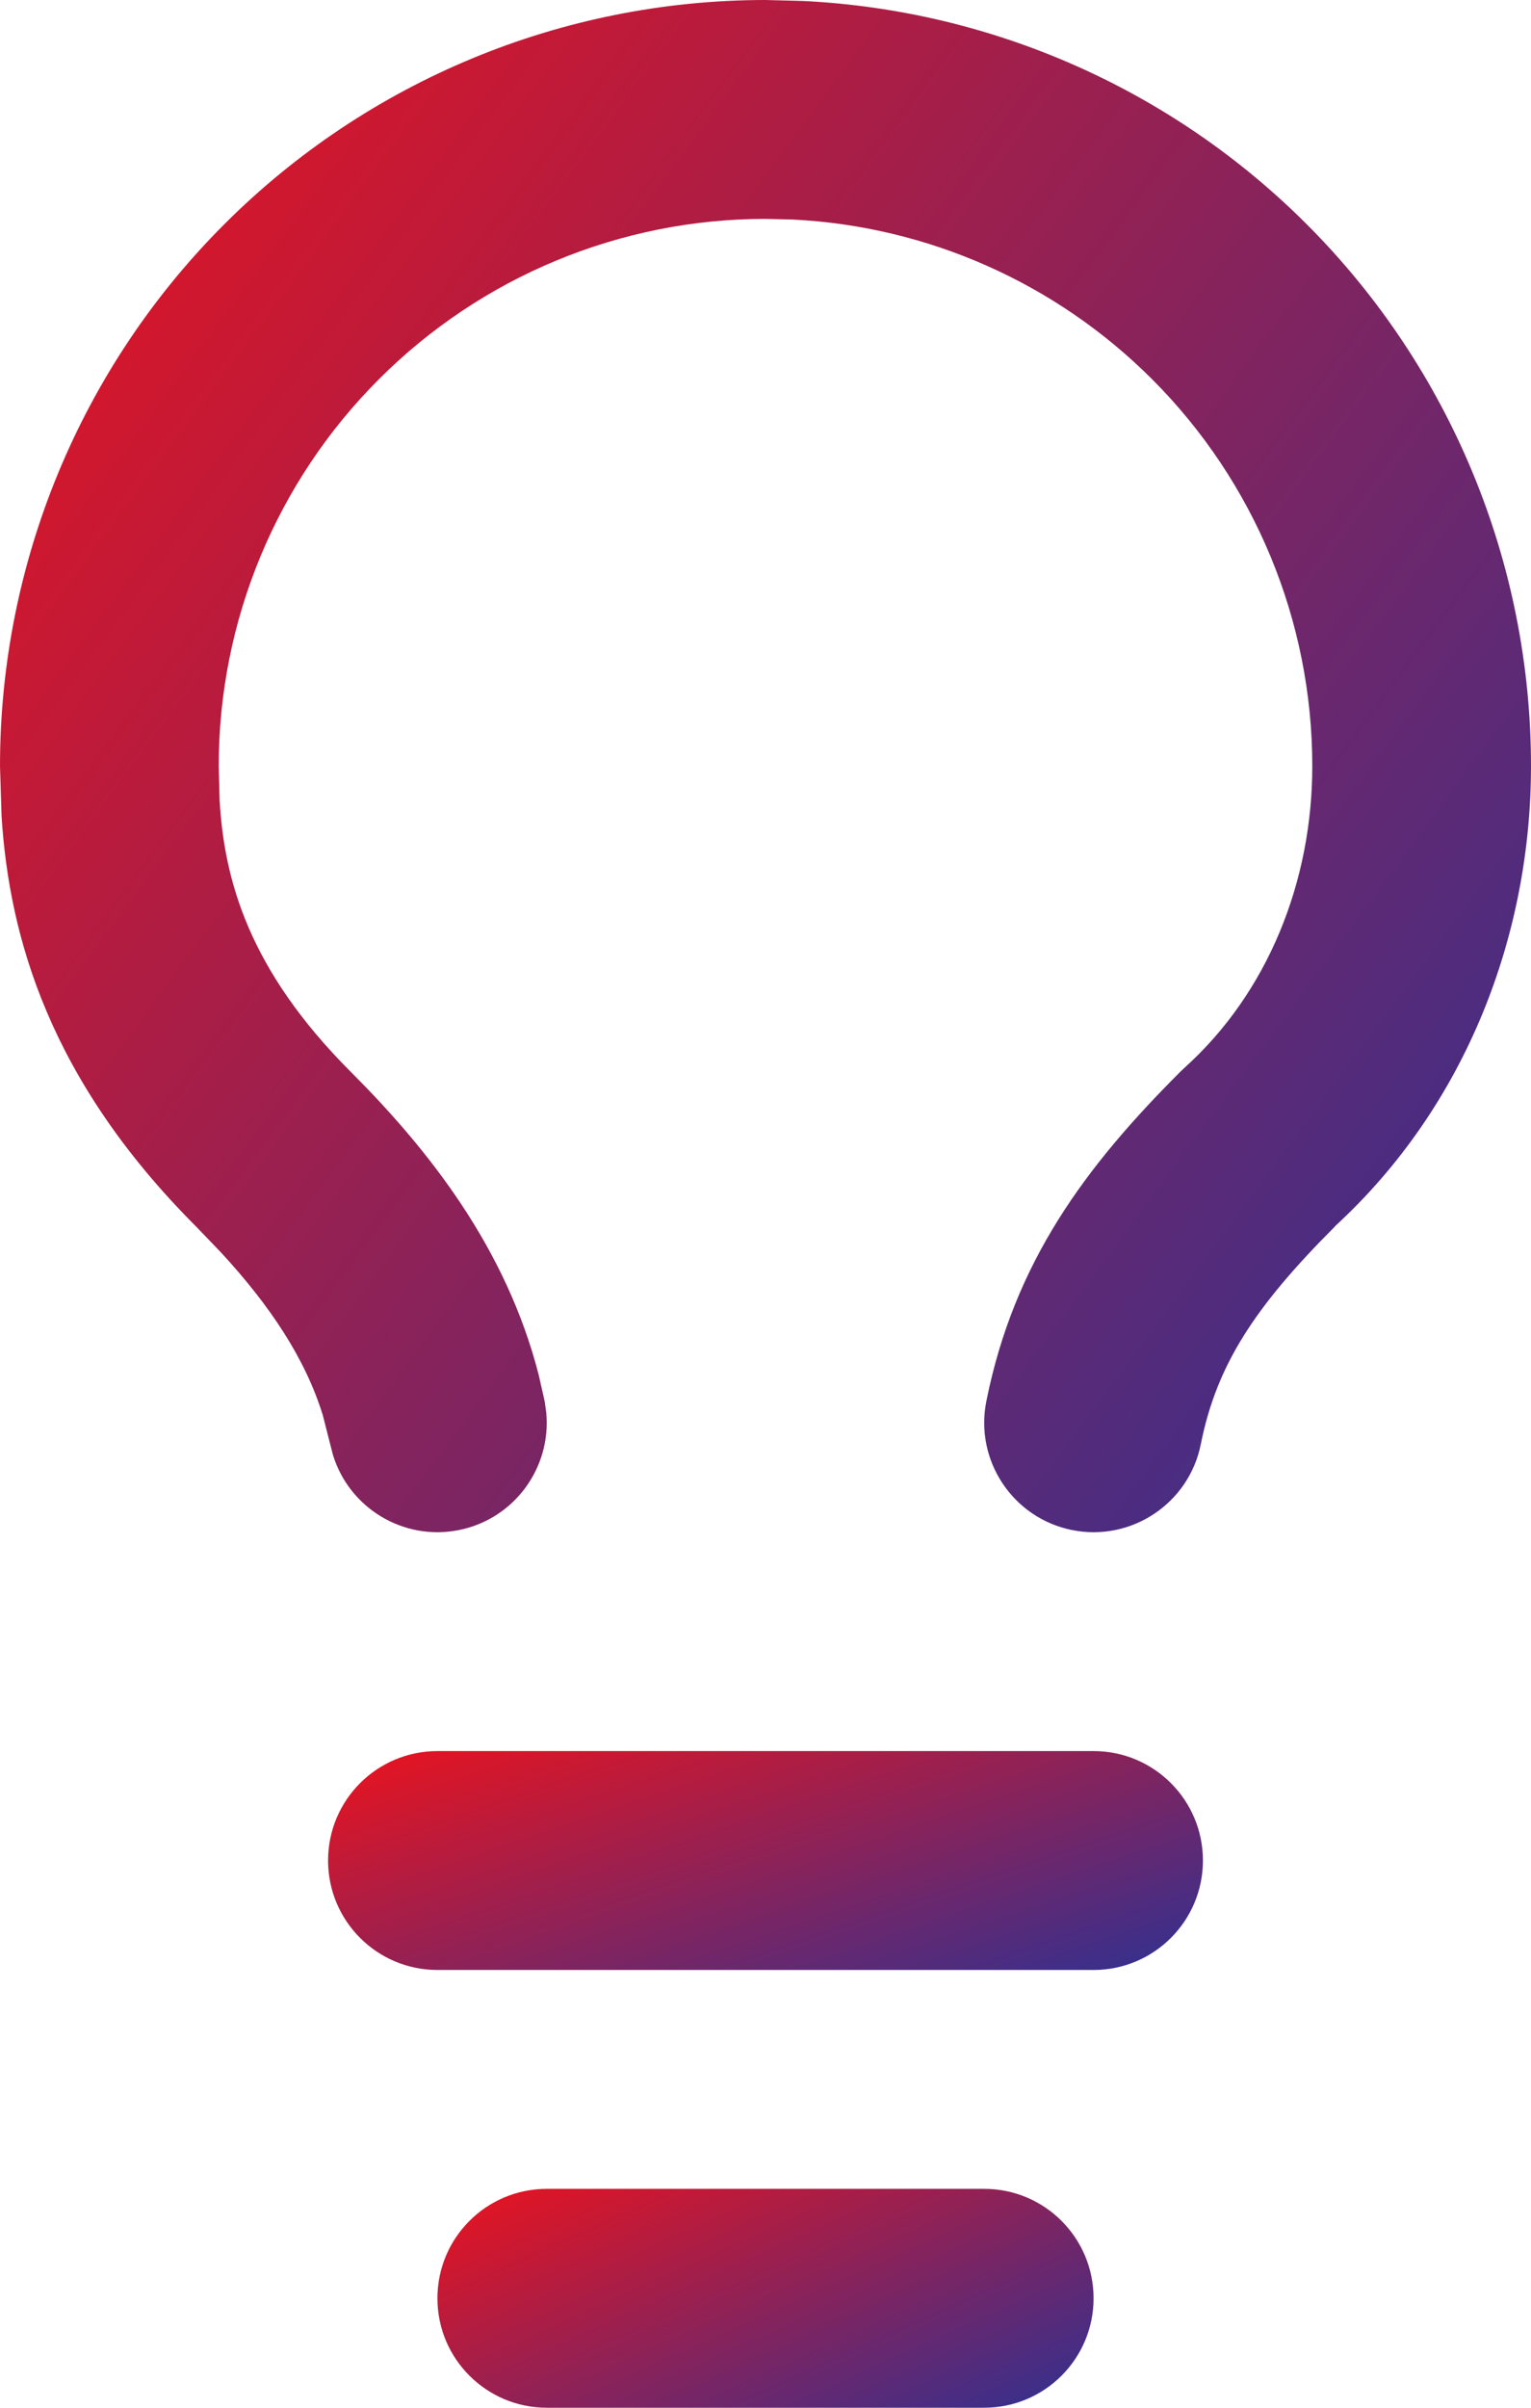 <svg width="28" height="44" viewBox="0 0 28 44" fill="none" xmlns="http://www.w3.org/2000/svg">
<path d="M24 14C24 11.348 22.946 8.805 21.07 6.93C19.312 5.172 16.968 4.134 14.496 4.012L14 4C11.348 4 8.805 5.054 6.93 6.93C5.054 8.805 4 11.348 4 14L4.016 14.613C4.098 16.073 4.544 17.716 6.414 19.586C7.832 21.004 9.258 22.799 9.854 25.133L9.961 25.607L9.99 25.811C10.087 26.819 9.408 27.758 8.393 27.961C7.377 28.164 6.388 27.559 6.09 26.59L6.039 26.393L5.904 25.863C5.581 24.819 4.936 23.859 4.049 22.896L3.586 22.414C0.906 19.734 0.171 17.133 0.029 14.922L0 14C0 10.287 1.474 6.725 4.1 4.1C6.725 1.474 10.287 0 14 0L14.693 0.018C18.154 0.189 21.439 1.638 23.9 4.1C26.526 6.725 28 10.287 28 14C28 17.062 26.832 20.191 24.412 22.412L24.414 22.414C22.946 23.882 22.251 24.943 21.961 26.393C21.744 27.475 20.69 28.178 19.607 27.961C18.525 27.744 17.822 26.69 18.039 25.607C18.549 23.057 19.854 21.318 21.586 19.586L21.662 19.514C23.19 18.139 24 16.106 24 14Z" fill="url(#paint0_linear_498_14607)"/>
<path d="M20 32C21.105 32 22 32.895 22 34C22 35.105 21.105 36 20 36H8C6.895 36 6 35.105 6 34C6 32.895 6.895 32 8 32H20Z" fill="url(#paint1_linear_498_14607)"/>
<path d="M18 40C19.105 40 20 40.895 20 42C20 43.105 19.105 44 18 44H10C8.895 44 8 43.105 8 42C8 40.895 8.895 40 10 40H18Z" fill="url(#paint2_linear_498_14607)"/>
<defs>
<linearGradient id="paint0_linear_498_14607" x1="0" y1="0" x2="31.482" y2="23.295" gradientUnits="userSpaceOnUse">
<stop stop-color="#EC131D"/>
<stop offset="1" stop-color="#2F3192"/>
</linearGradient>
<linearGradient id="paint1_linear_498_14607" x1="6" y1="32" x2="8.852" y2="40.442" gradientUnits="userSpaceOnUse">
<stop stop-color="#EC131D"/>
<stop offset="1" stop-color="#2F3192"/>
</linearGradient>
<linearGradient id="paint2_linear_498_14607" x1="8" y1="40" x2="11.522" y2="47.819" gradientUnits="userSpaceOnUse">
<stop stop-color="#EC131D"/>
<stop offset="1" stop-color="#2F3192"/>
</linearGradient>
</defs>
</svg>
